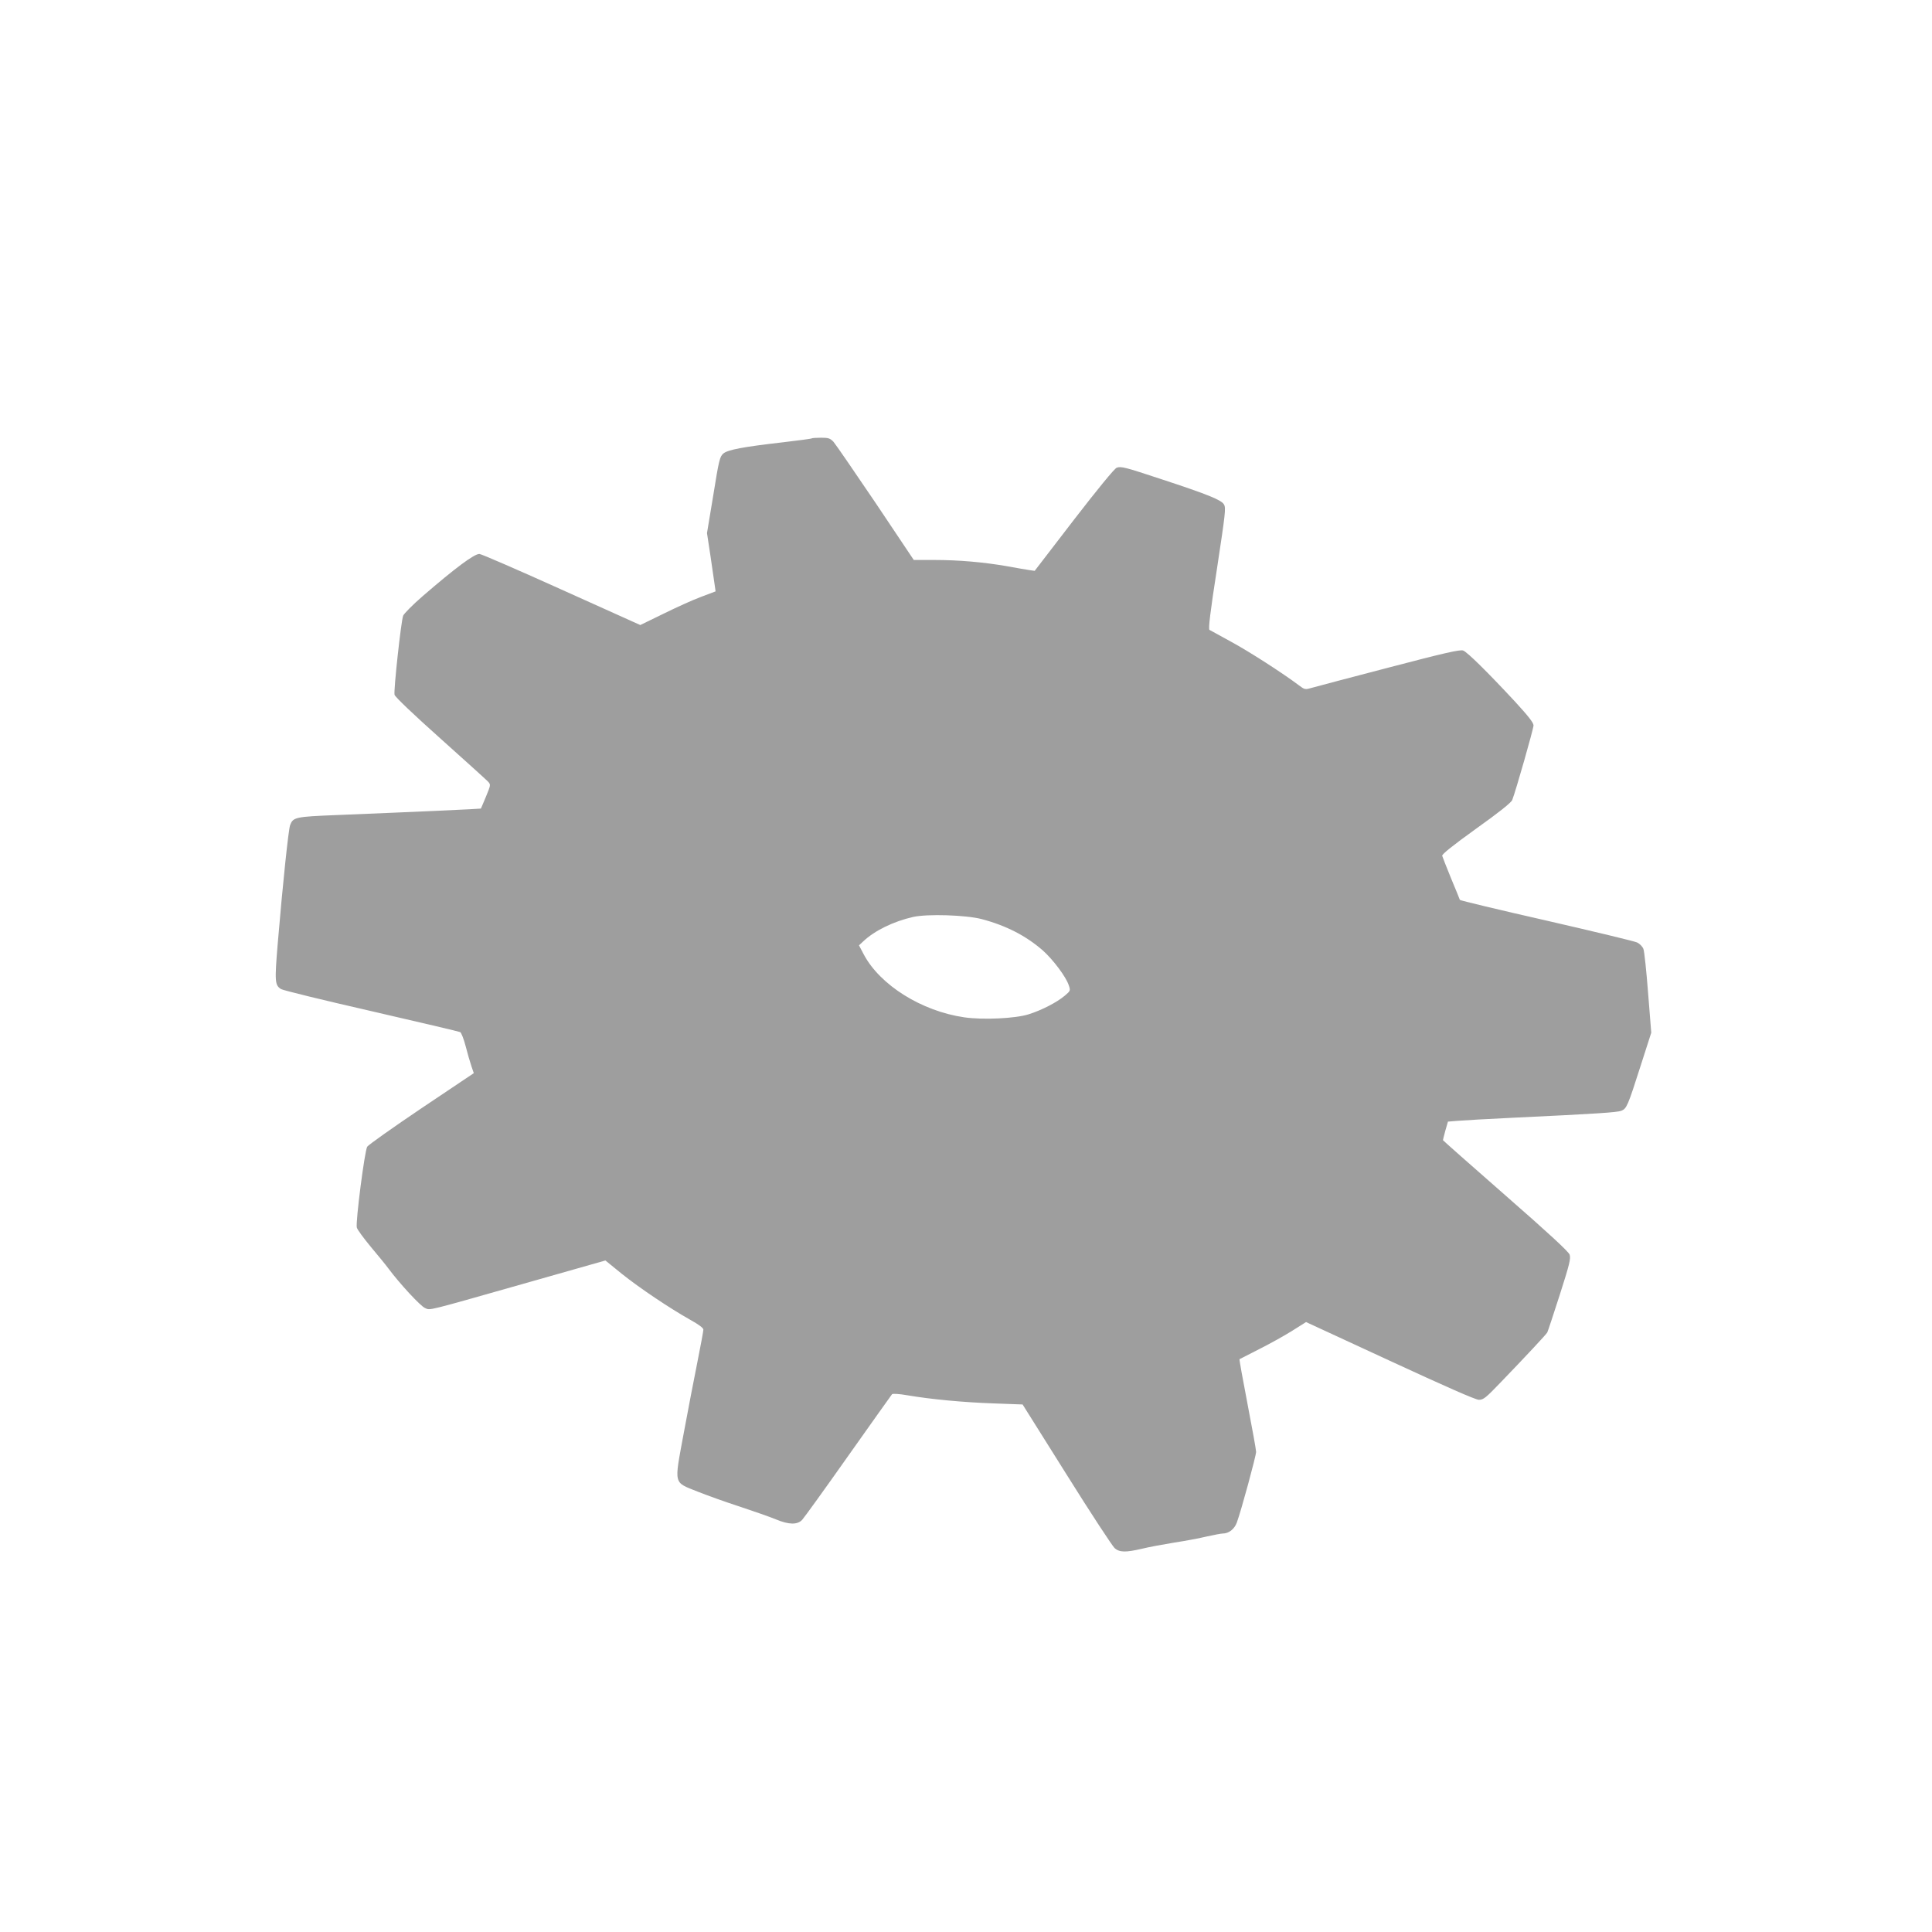 <?xml version="1.0" standalone="no"?>
<!DOCTYPE svg PUBLIC "-//W3C//DTD SVG 20010904//EN"
 "http://www.w3.org/TR/2001/REC-SVG-20010904/DTD/svg10.dtd">
<svg version="1.0" xmlns="http://www.w3.org/2000/svg"
 width="1280pt" height="1280pt" viewBox="0 0 1280 1280"
 preserveAspectRatio="xMidYMid meet">
<g transform="translate(0,1280) scale(0.1,-0.1)"
fill="#9e9e9e" stroke="none">
<path d="M5379 9896 c-3 -3 -88 -14 -189 -26 -271 -31 -369 -50 -398 -75 -23
-20 -29 -43 -66 -274 l-42 -253 23 -151 c12 -84 25 -171 28 -193 l6 -42 -98
-37 c-54 -20 -166 -71 -249 -112 l-152 -74 -522 235 c-288 130 -532 236 -544
236 -35 0 -161 -94 -375 -279 -66 -57 -124 -116 -130 -130 -14 -37 -64 -497
-57 -524 3 -14 127 -132 303 -289 164 -147 307 -276 317 -287 18 -20 17 -22
-14 -98 -18 -43 -33 -79 -34 -80 -2 -2 -413 -21 -956 -43 -274 -11 -288 -14
-308 -67 -11 -30 -49 -391 -82 -785 -21 -252 -19 -275 22 -301 13 -8 282 -74
598 -146 316 -73 581 -135 589 -139 7 -4 24 -46 36 -93 12 -47 29 -106 38
-132 l16 -47 -346 -232 c-190 -128 -352 -243 -360 -255 -17 -26 -78 -500 -69
-536 3 -13 45 -70 93 -128 48 -57 101 -122 117 -144 73 -98 212 -249 242 -261
37 -16 -6 -26 702 175 l493 140 107 -87 c117 -94 318 -229 455 -306 56 -31 87
-54 87 -65 0 -10 -18 -107 -40 -217 -22 -109 -63 -323 -91 -474 -63 -342 -69
-317 92 -382 63 -25 191 -71 284 -101 94 -31 199 -68 235 -83 86 -36 142 -37
174 -4 13 14 151 205 306 425 156 220 286 404 290 408 4 5 50 2 101 -7 158
-27 372 -47 573 -54 l191 -7 292 -465 c160 -256 304 -475 318 -487 32 -28 73
-29 180 -4 44 11 141 29 215 41 74 11 172 30 218 41 45 10 92 19 103 19 40 0
77 29 93 72 29 78 128 443 128 469 0 14 -26 157 -57 318 -31 161 -55 294 -53
296 2 1 62 32 133 68 72 36 170 91 219 122 l89 56 556 -257 c370 -171 567
-258 589 -258 30 0 46 13 140 111 168 174 305 321 313 335 4 7 41 120 83 250
65 203 74 241 65 266 -7 20 -139 142 -425 392 -227 199 -414 364 -414 366 0 3
7 31 16 64 l17 59 61 5 c34 3 203 13 376 21 549 26 684 35 712 46 35 14 43 33
127 296 l71 221 -21 264 c-11 144 -25 276 -31 291 -6 16 -25 35 -42 43 -17 8
-287 73 -601 145 -313 71 -571 133 -573 137 -1 4 -27 68 -58 142 -30 74 -57
142 -59 150 -3 10 68 67 225 180 149 106 233 173 239 190 23 58 141 472 141
494 0 18 -35 62 -122 157 -185 199 -317 329 -344 339 -19 8 -125 -16 -487
-111 -254 -66 -484 -127 -512 -135 -49 -14 -50 -14 -90 16 -106 80 -333 226
-450 289 -71 39 -135 74 -142 78 -8 6 4 111 50 407 55 363 60 401 46 424 -16
29 -106 66 -414 167 -242 80 -268 87 -297 76 -15 -6 -125 -140 -284 -346
l-259 -337 -35 5 c-19 3 -87 14 -150 26 -157 27 -319 41 -480 41 l-136 0 -253
378 c-140 207 -265 389 -279 405 -22 23 -33 27 -82 27 -31 0 -59 -2 -61 -4z
m1124 -3185 c163 -43 295 -111 407 -209 67 -60 153 -174 171 -230 12 -35 11
-37 -27 -69 -52 -44 -153 -96 -239 -123 -88 -28 -303 -38 -427 -20 -282 41
-557 213 -665 416 l-32 61 27 25 c75 72 203 134 332 163 94 21 348 13 453 -14z"/>
</g>
</svg>
